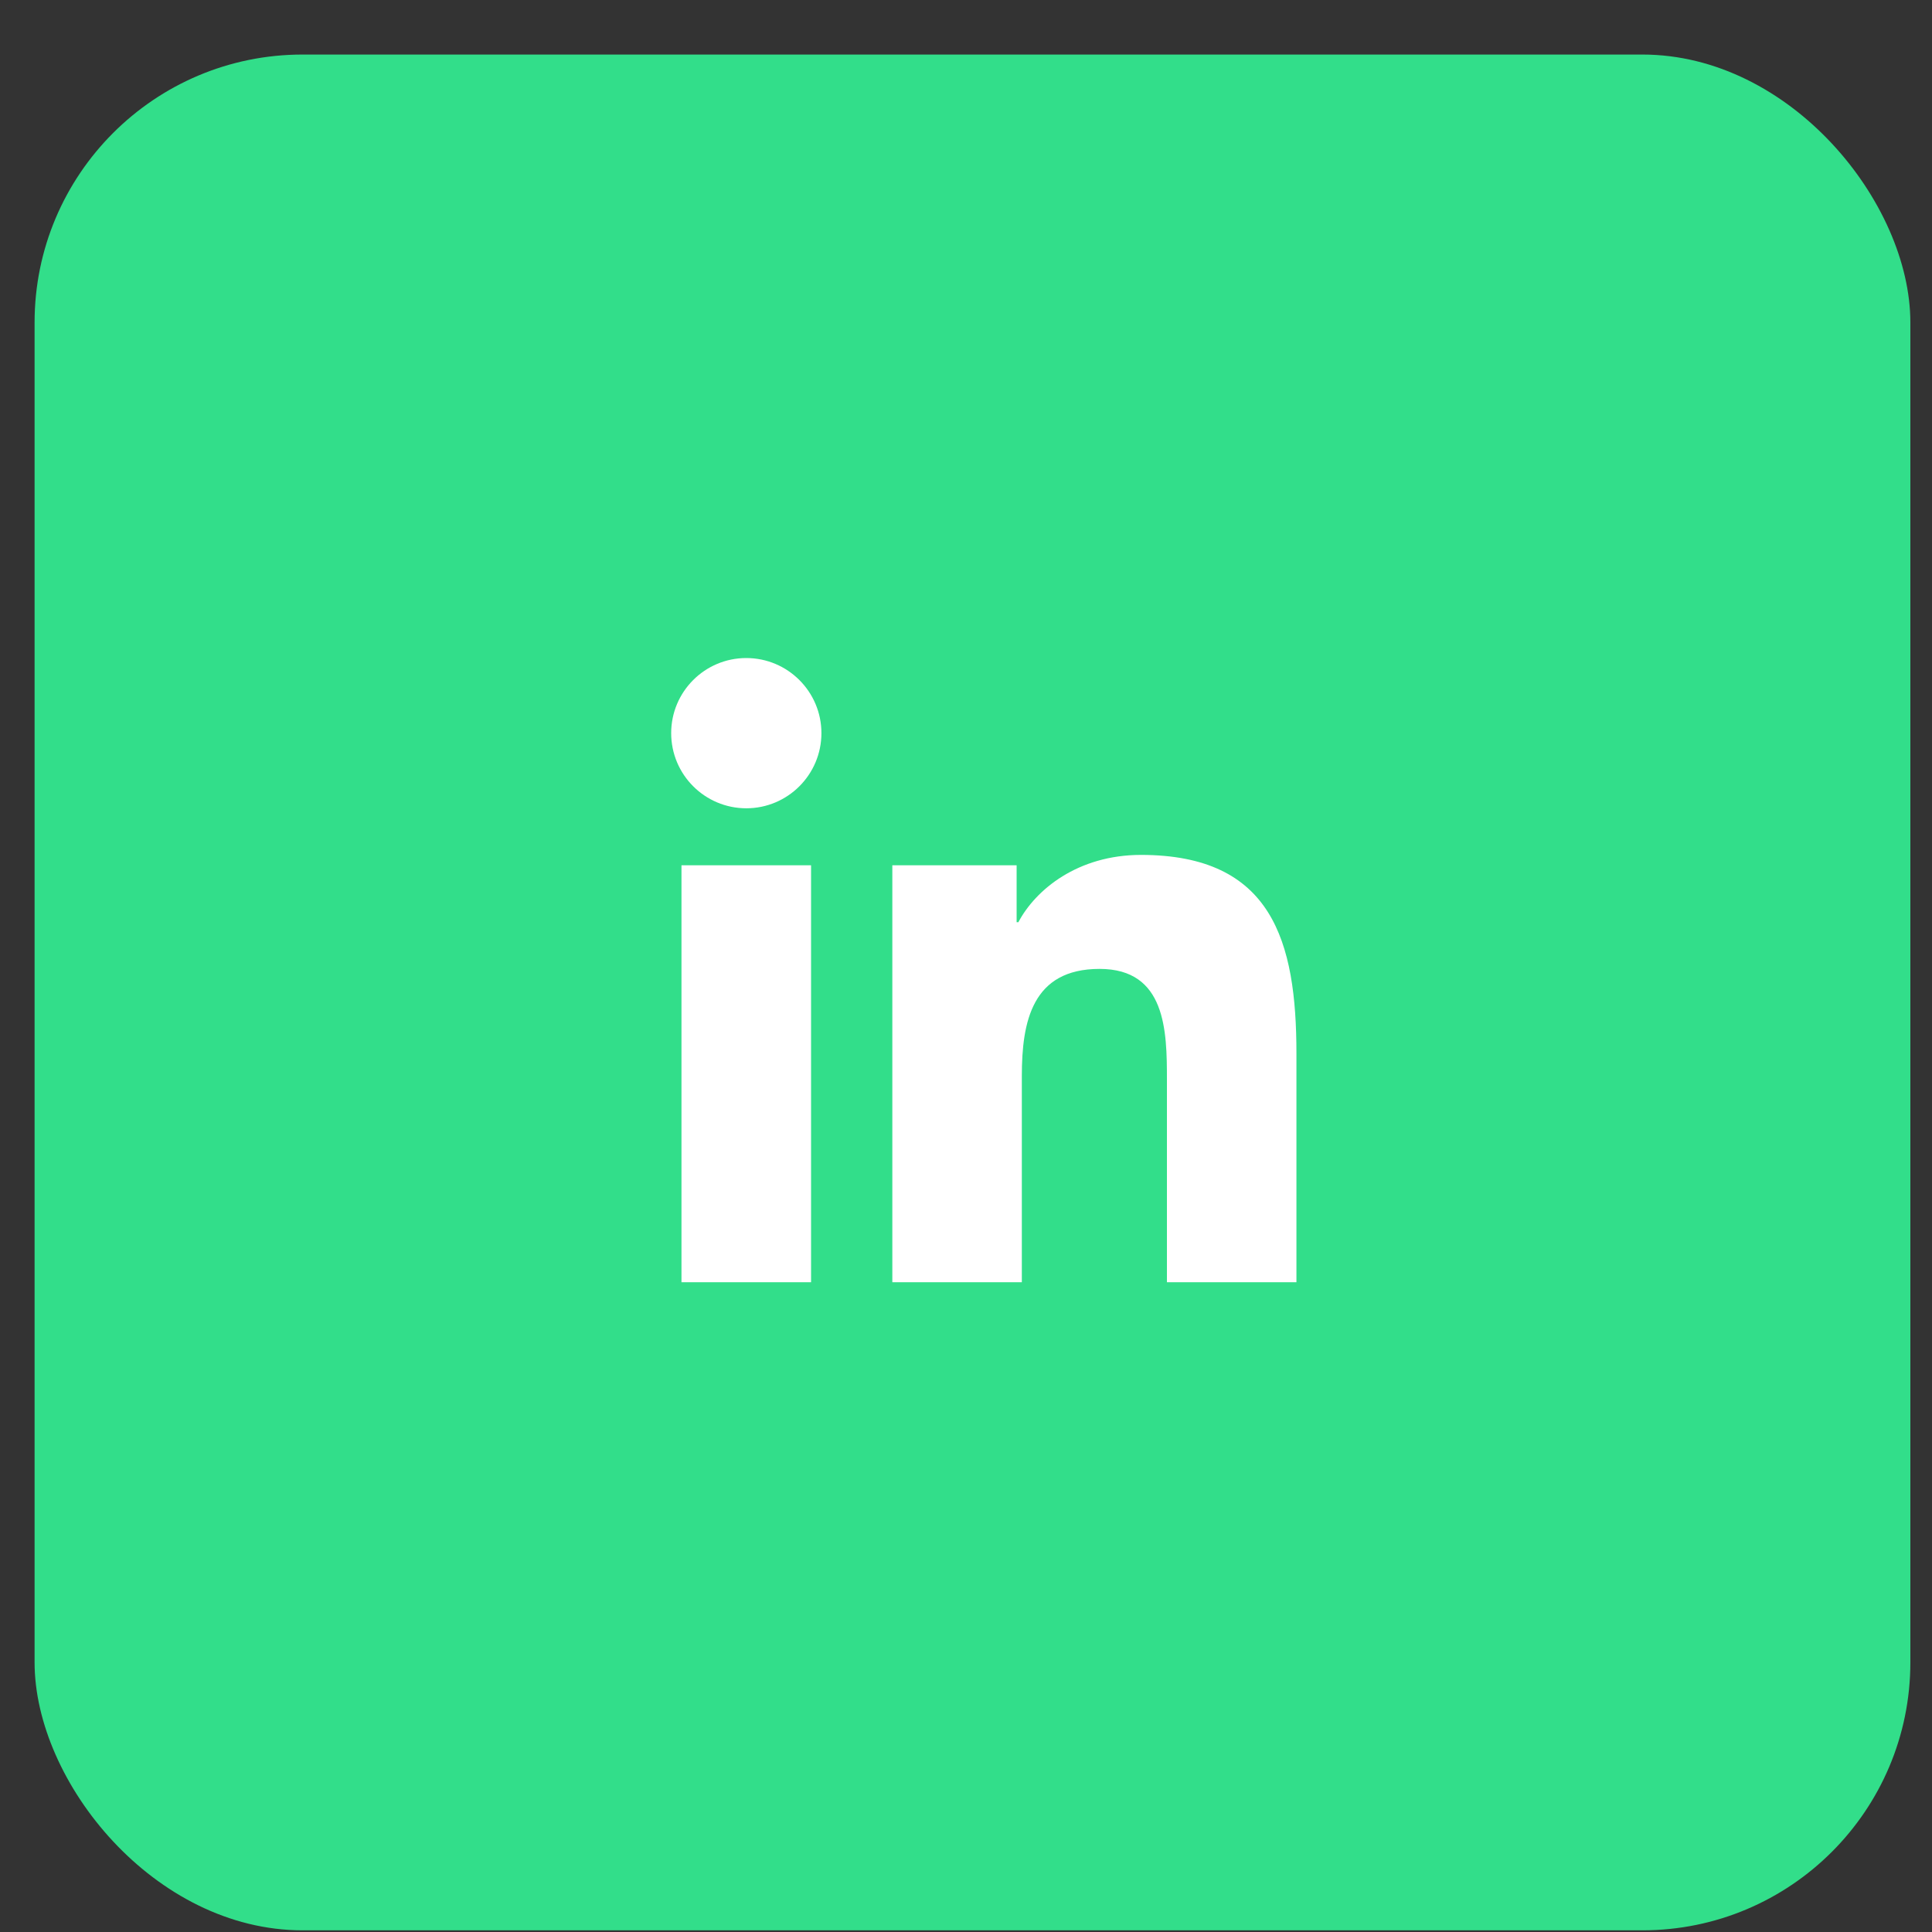 <svg width="30" height="30" viewBox="0 0 30 30" fill="none" xmlns="http://www.w3.org/2000/svg">
<rect x="0" y="0" width="30" height="30" fill="#333333" stroke="none"/>
<rect x="0.537" y="0.847" width="29.127" height="29.127" rx="4.161" fill="#32DE8A"/>
<g clip-path="url(#clip0_7210_621)">
<path d="M11.588 10.218C10.944 10.218 10.422 10.741 10.422 11.384C10.422 12.028 10.944 12.551 11.589 12.551C12.232 12.551 12.755 12.028 12.755 11.384C12.755 10.741 12.232 10.218 11.588 10.218Z" fill="white"/>
<path d="M10.582 13.436H12.594V19.91H10.582V13.436Z" fill="white"/>
<path d="M17.717 13.275C16.738 13.275 16.082 13.812 15.813 14.32H15.786V13.436H13.856H13.856V19.91H15.867V16.707C15.867 15.863 16.027 15.045 17.074 15.045C18.106 15.045 18.12 16.011 18.12 16.761V19.91H20.131V16.359C20.131 14.616 19.755 13.275 17.717 13.275Z" fill="white"/>
</g>
<defs>
<clipPath id="clip0_7210_621">
<rect width="9.709" height="9.709" fill="white" transform="translate(10.42 10.21)"/>
</clipPath>
</defs>
</svg>
